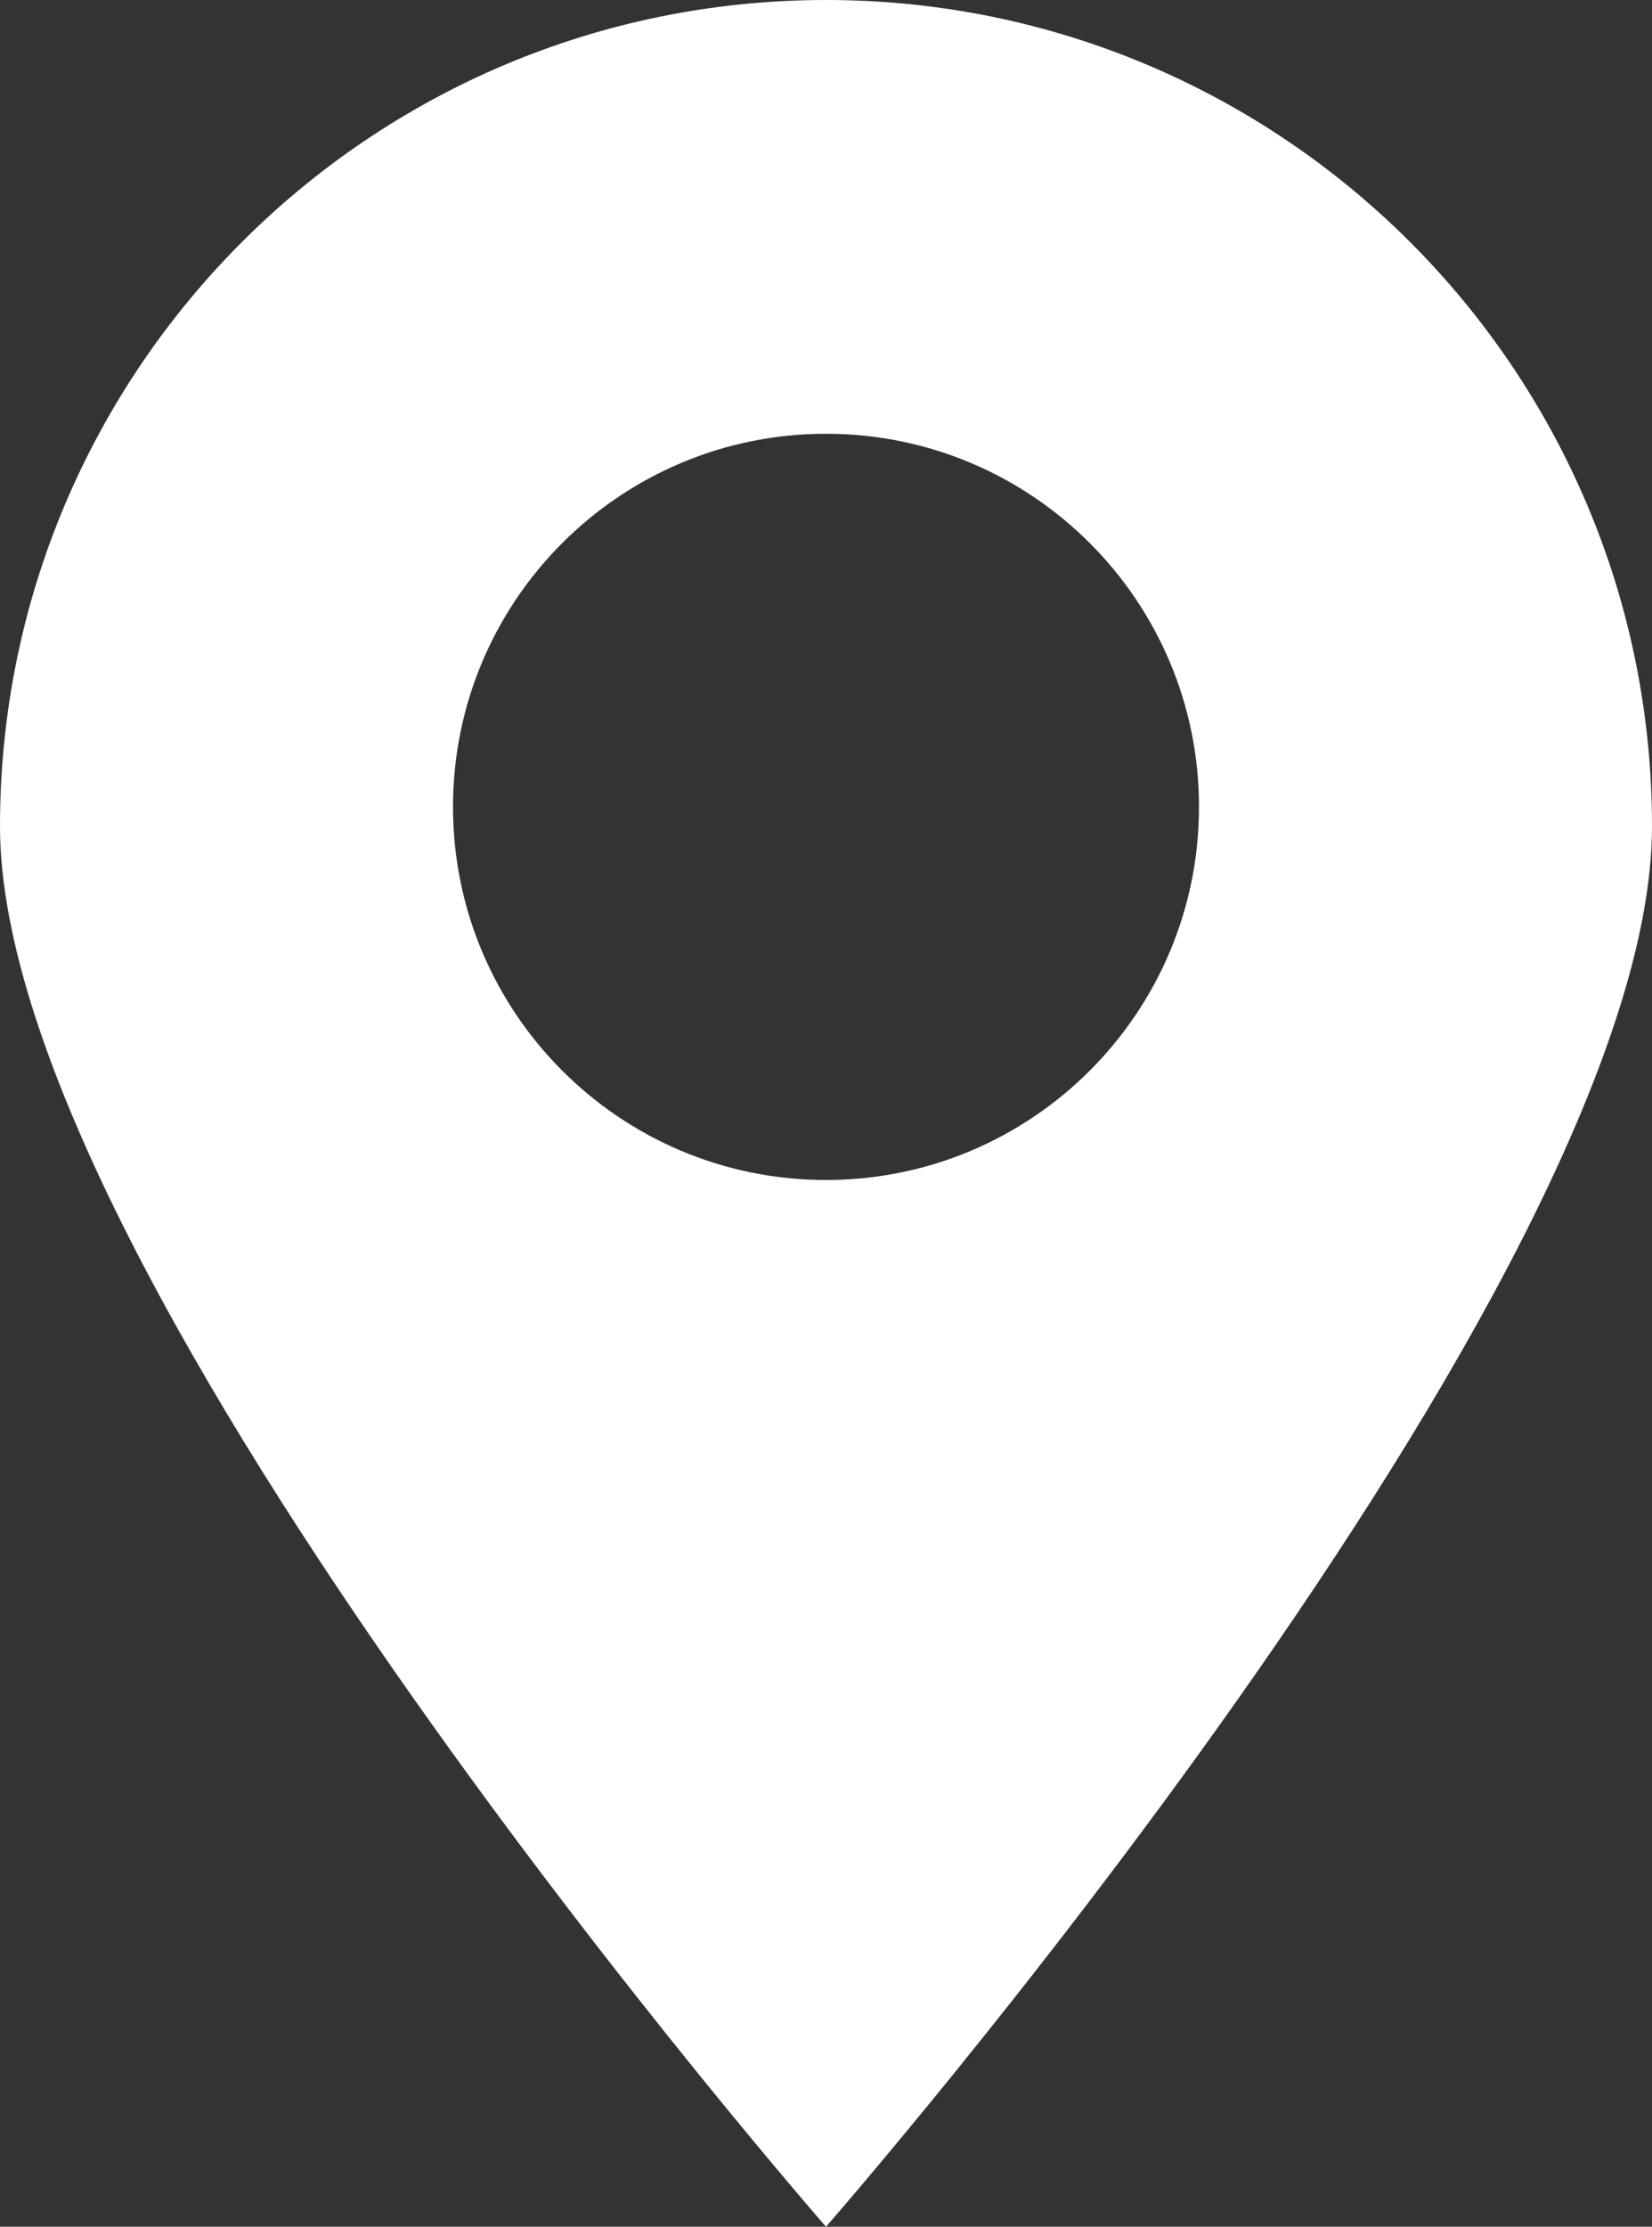 <?xml version="1.0" encoding="UTF-8"?>
<svg id="_레이어_2" data-name="레이어 2" xmlns="http://www.w3.org/2000/svg" viewBox="0 0 109 146.87">
  <rect x="0" y="0" width="109" height="146.87" fill="#333333" stroke="none"/>
  <defs>
    <style>
      .cls-1 {
        fill: #fff;
        stroke-width: 0px;
      }
    </style>
  </defs>
  <g id="Layer_1" data-name="Layer 1">
    <path class="cls-1" d="M54.5,0C24.4,0,0,24.4,0,54.5s54.5,92.37,54.5,92.37c0,0,54.5-62.27,54.5-92.37S84.6,0,54.5,0ZM54.5,77.83c-13.59,0-24.61-11.02-24.61-24.61s11.02-24.61,24.61-24.61,24.61,11.02,24.61,24.61-11.02,24.61-24.61,24.61Z"/>
  </g>
</svg>